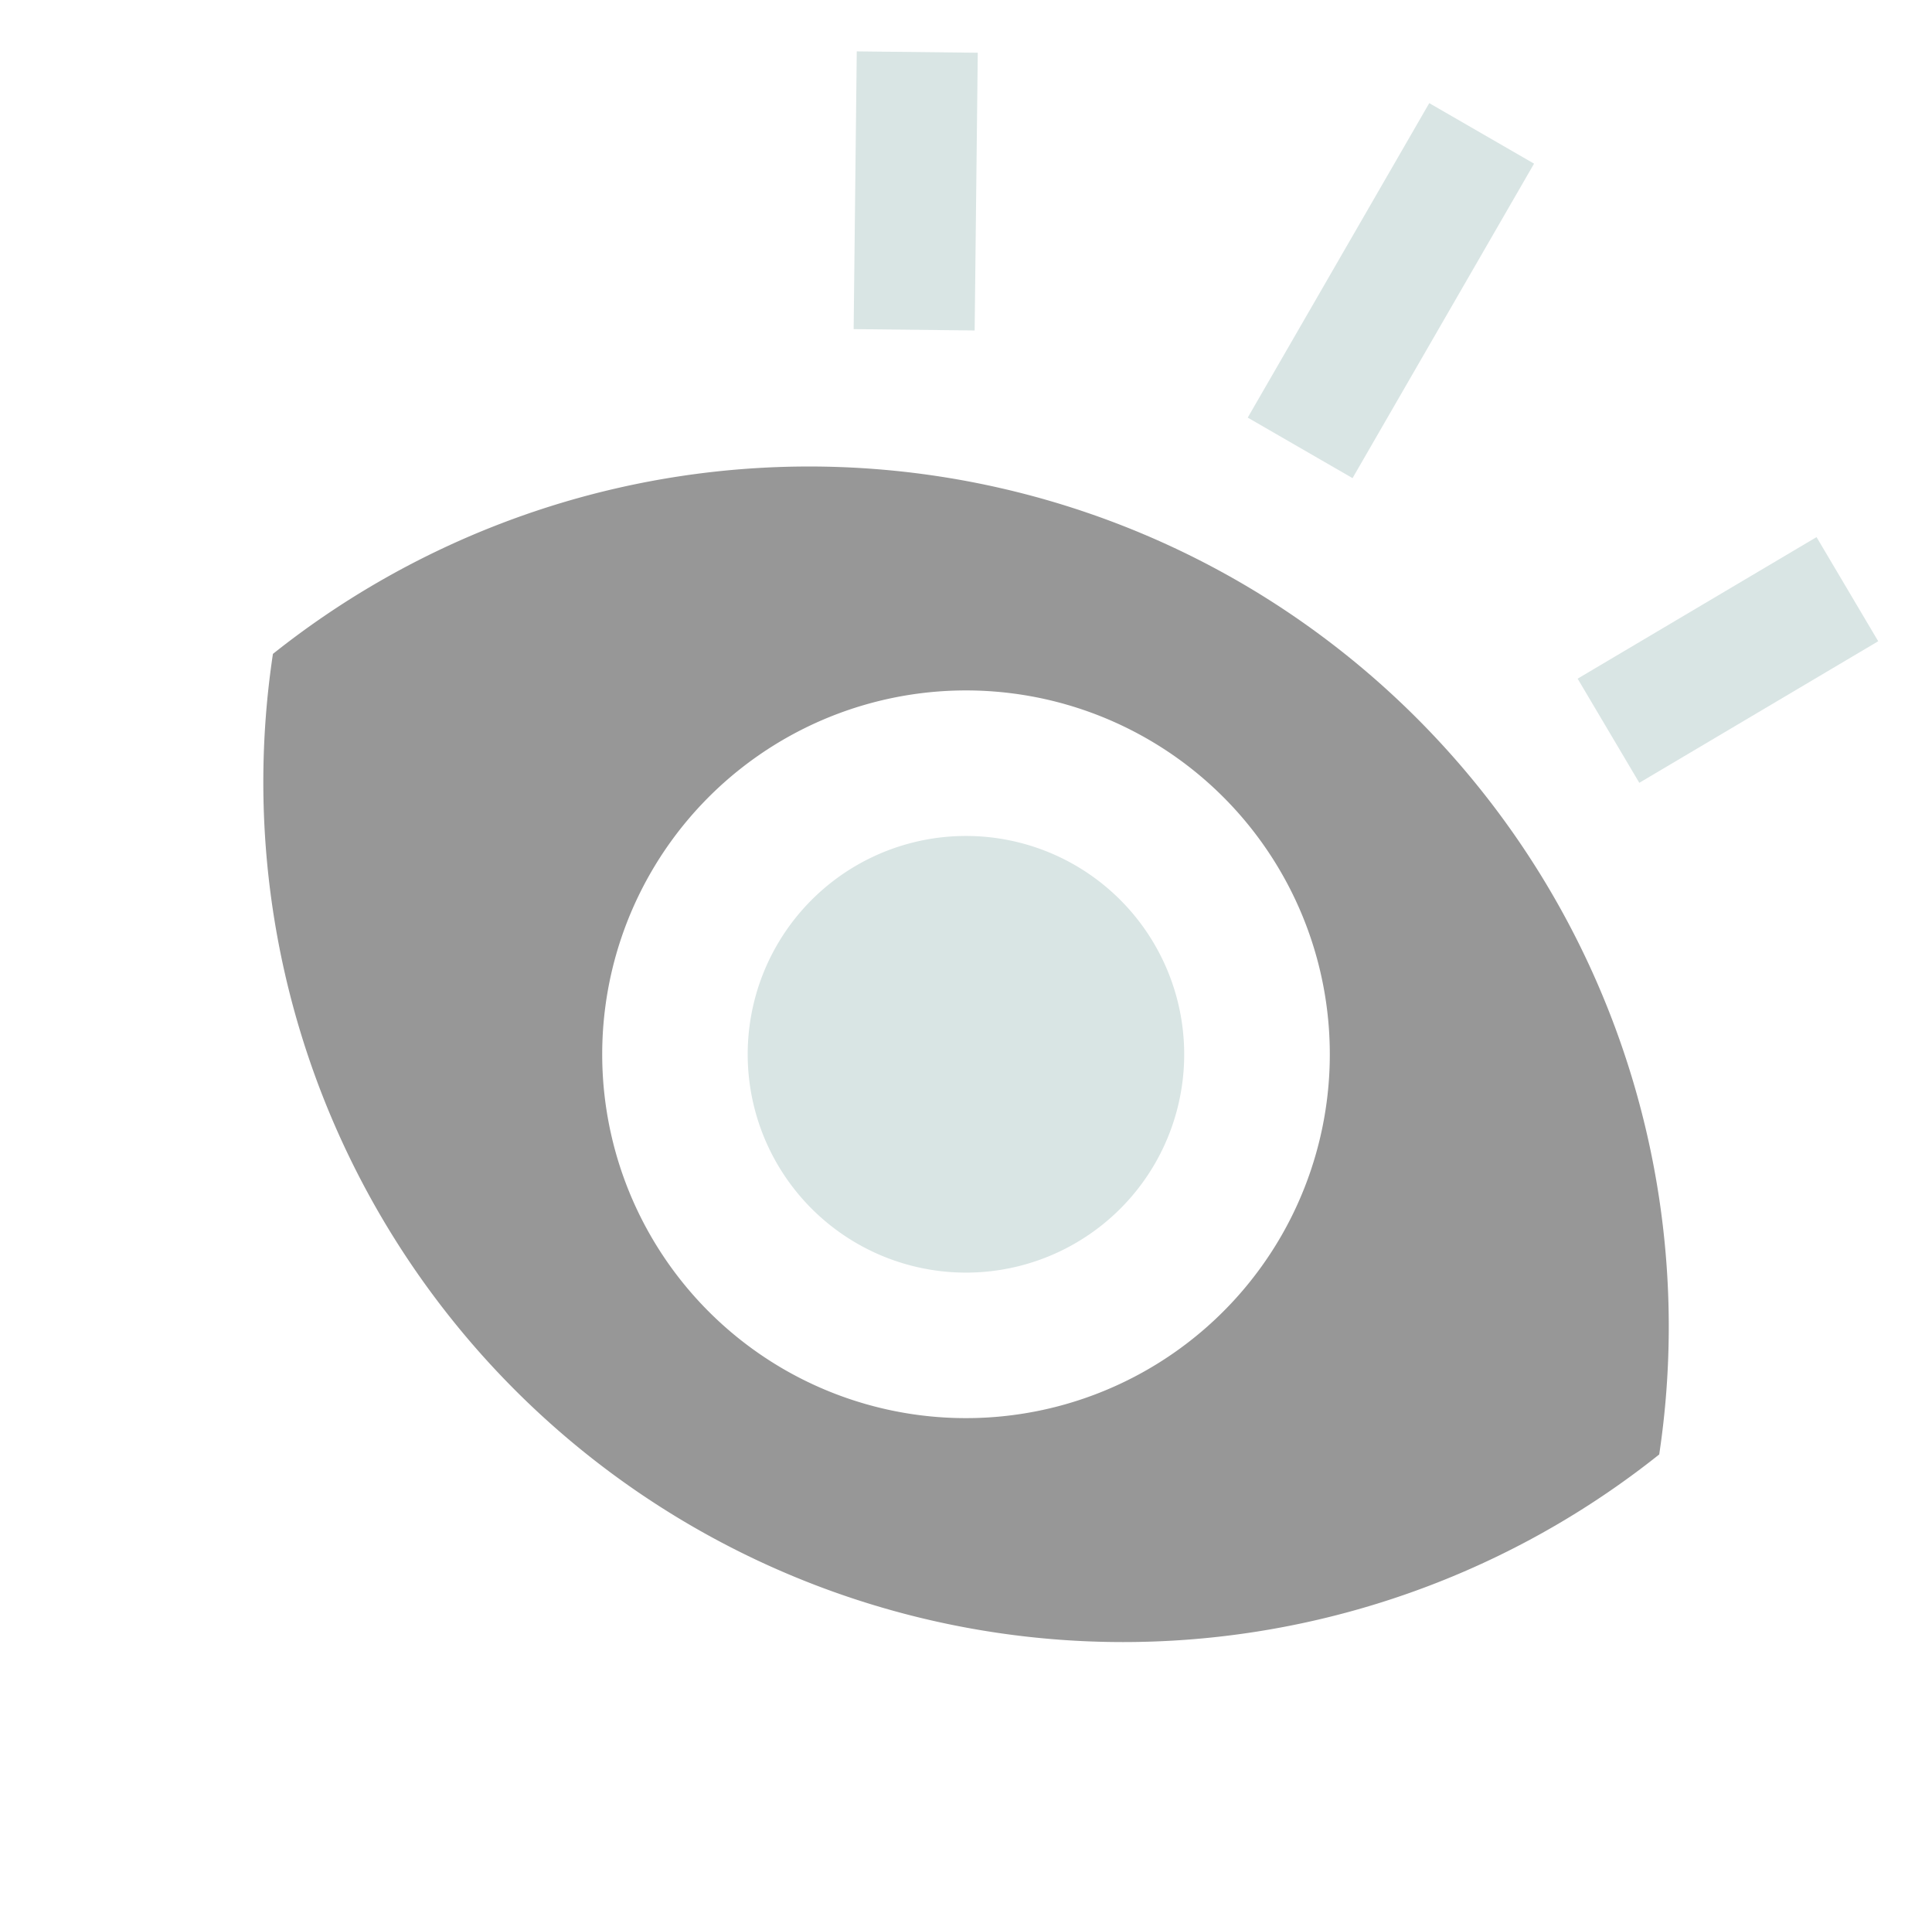 <?xml version="1.0" encoding="UTF-8"?> <svg xmlns="http://www.w3.org/2000/svg" width="63.86" height="63.69" viewBox="0 0 63.86 63.69"><g id="Group_161" data-name="Group 161" transform="translate(632.995 -1123.145) rotate(30)"><g id="eye" transform="translate(32 1210.673)"><g id="Group_159" data-name="Group 159" transform="translate(0 74.667)"><g id="Group_158" data-name="Group 158" transform="translate(0 0)"><path id="Path_133" data-name="Path 133" d="M177.882,170.667a7.215,7.215,0,1,0,7.215,7.215A7.221,7.221,0,0,0,177.882,170.667Z" transform="translate(-151.427 -159.844)" fill="#d9e5e4"></path><path id="Path_134" data-name="Path 134" d="M26.455,74.667A28.444,28.444,0,0,0,0,92.7a28.42,28.42,0,0,0,52.911,0A28.432,28.432,0,0,0,26.455,74.667Zm0,30.063A12.025,12.025,0,1,1,38.481,92.7,12.03,12.03,0,0,1,26.455,104.73Z" transform="translate(0 -74.667)" fill="#979797"></path></g></g></g><g id="Group_160" data-name="Group 160"><line id="Line_216" data-name="Line 216" y2="12" transform="translate(58 1268.5)" fill="none" stroke="#d9e5e4" stroke-width="4"></line><line id="Line_217" data-name="Line 217" x1="4.5" y2="8" transform="translate(71.5 1275.5)" fill="none" stroke="#d9e5e4" stroke-width="4"></line><line id="Line_218" data-name="Line 218" x2="4.5" y2="8" transform="translate(40.5 1275.5)" fill="none" stroke="#d9e5e4" stroke-width="4"></line></g></g></svg> 